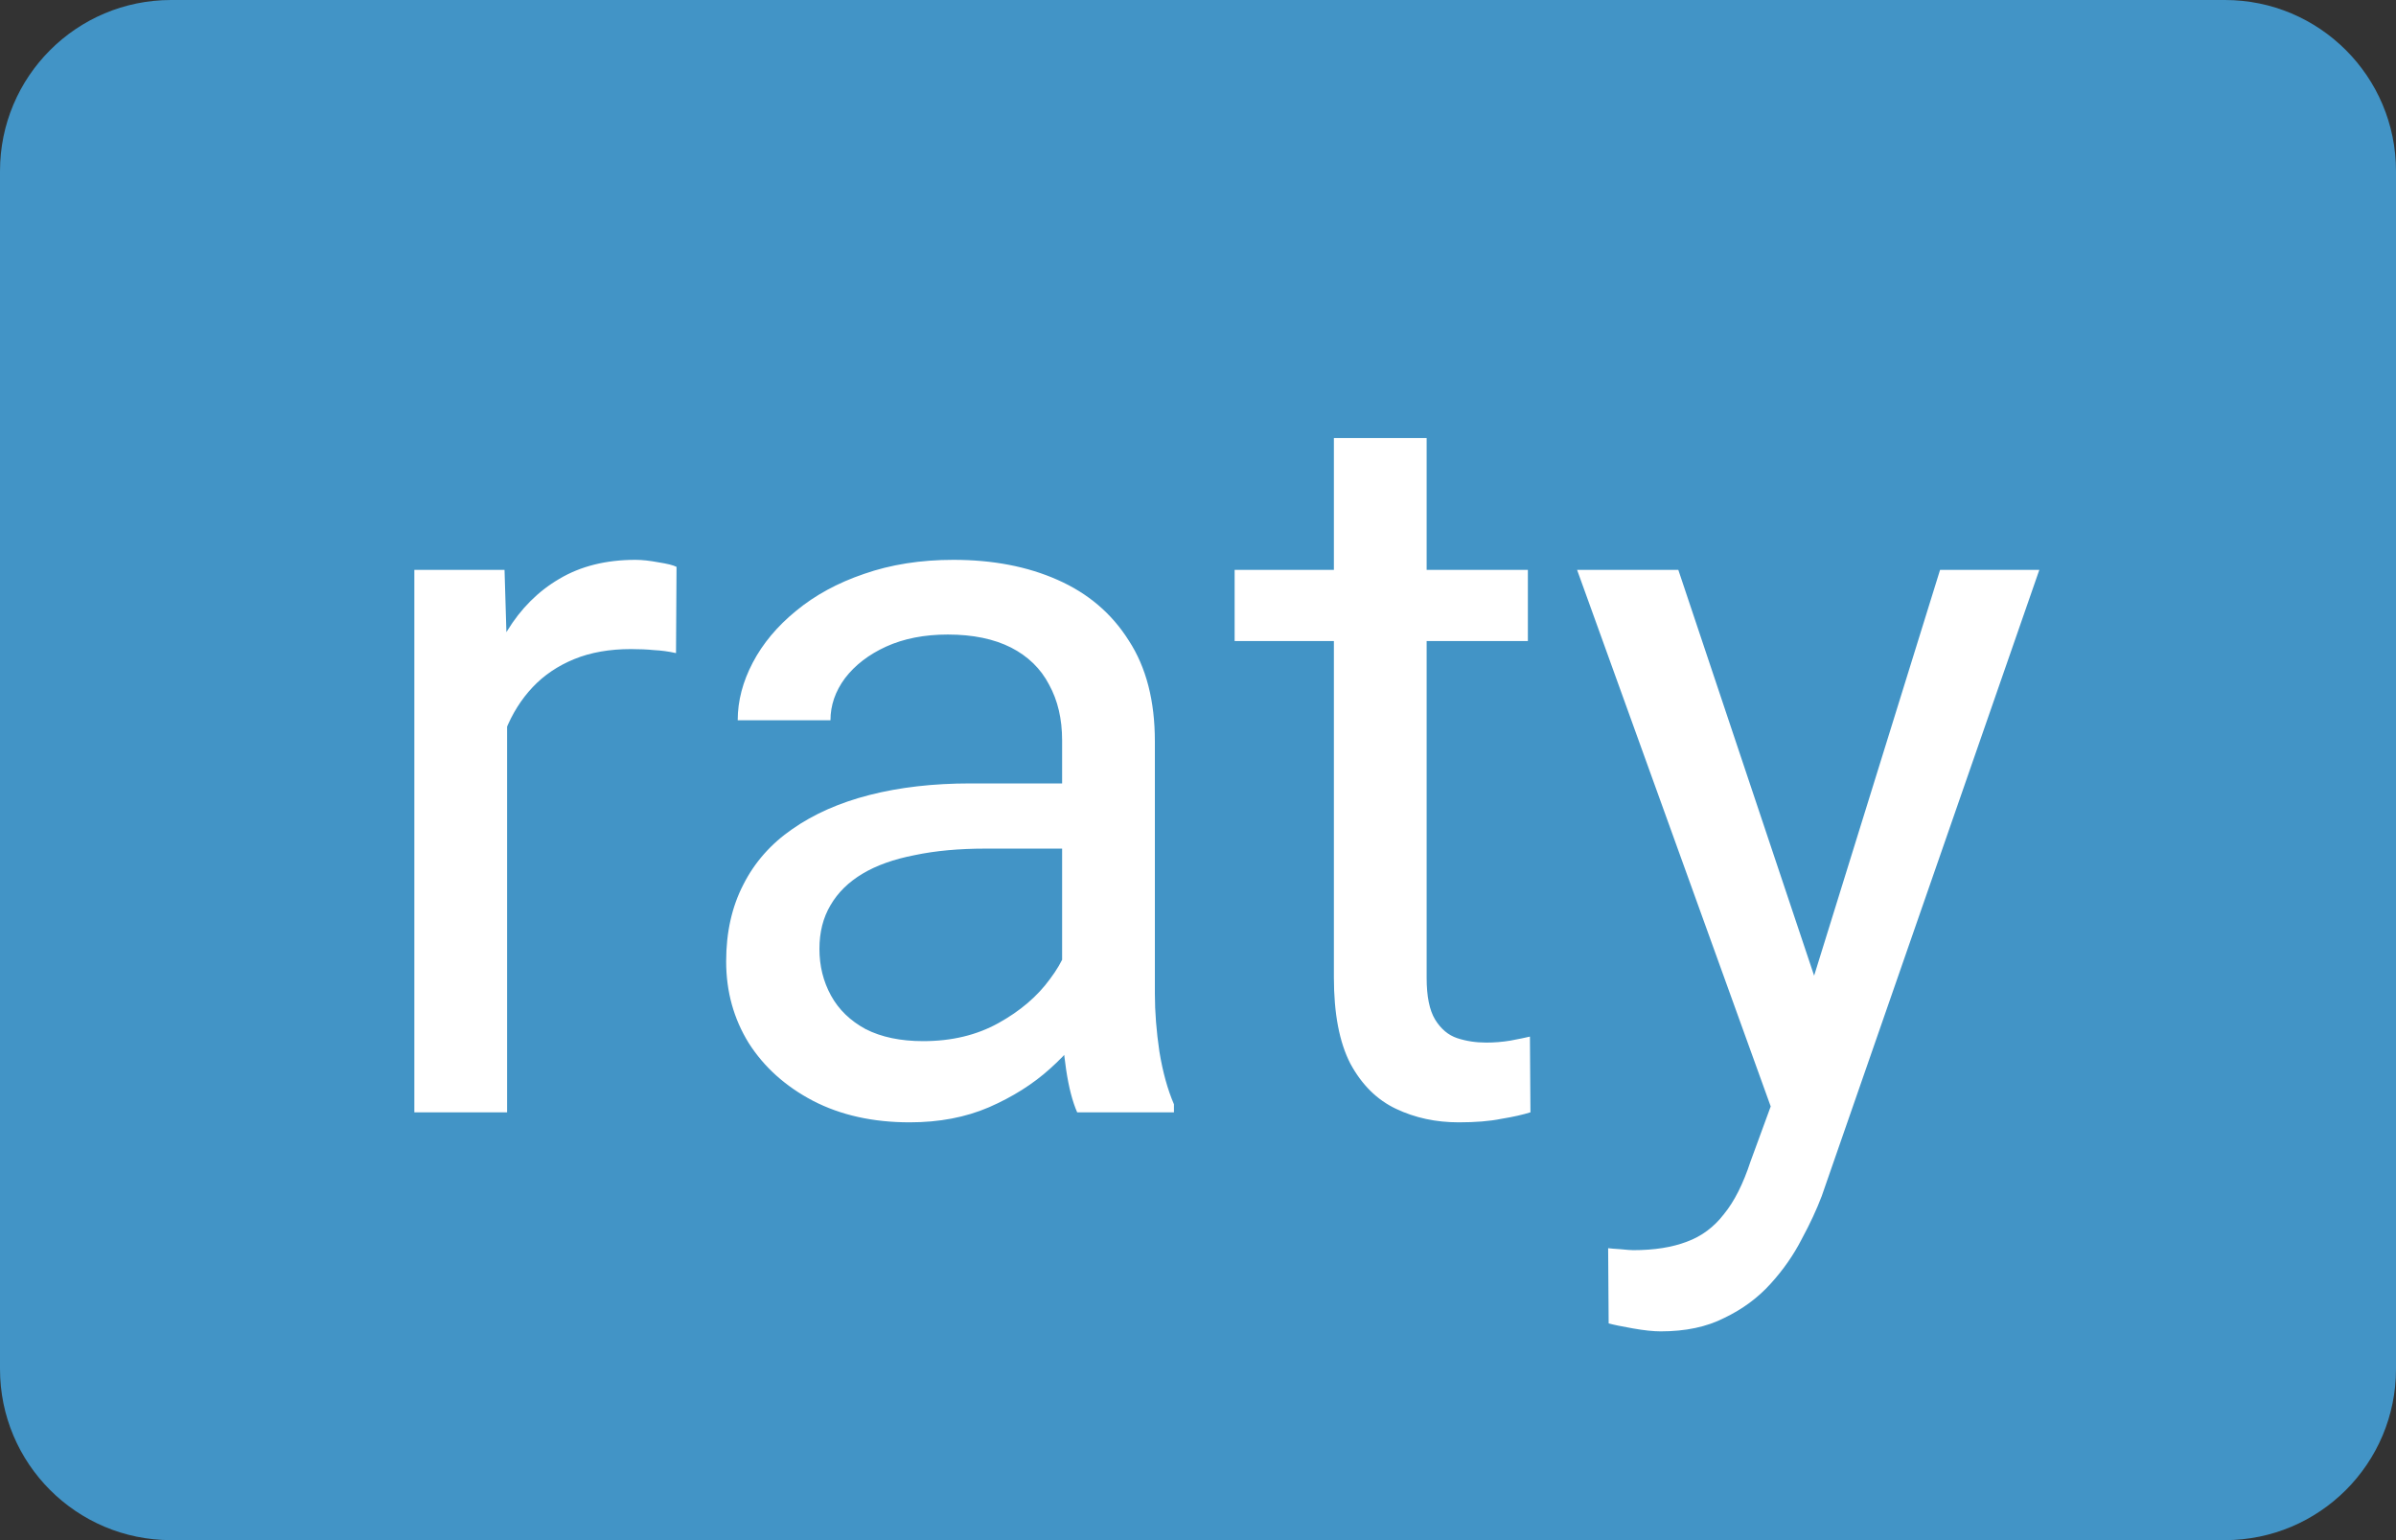 <?xml version="1.0" encoding="UTF-8" standalone="no"?><svg xmlns="http://www.w3.org/2000/svg" fill="none" height="18" viewBox="0 0 28 18" width="28">
<rect x="0" y="0" width="28" height="18" fill="#333333" stroke="none"/>
<path d="M0 2C0 0.895 0.895 0 2 0H26C27.105 0 28 0.895 28 2V16C28 17.105 27.105 18 26 18H2C0.895 18 0 17.105 0 16V2Z" fill="#4294C6"/>
<path d="M5.926 7.656V13H4.842V6.66H5.896L5.926 7.656ZM7.906 6.625L7.9 7.633C7.811 7.613 7.725 7.602 7.643 7.598C7.564 7.59 7.475 7.586 7.373 7.586C7.123 7.586 6.902 7.625 6.711 7.703C6.52 7.781 6.357 7.891 6.225 8.031C6.092 8.172 5.986 8.34 5.908 8.535C5.834 8.727 5.785 8.938 5.762 9.168L5.457 9.344C5.457 8.961 5.494 8.602 5.568 8.266C5.646 7.93 5.766 7.633 5.926 7.375C6.086 7.113 6.289 6.91 6.535 6.766C6.785 6.617 7.082 6.543 7.426 6.543C7.504 6.543 7.594 6.553 7.695 6.572C7.797 6.588 7.867 6.605 7.906 6.625ZM12.412 11.916V8.652C12.412 8.402 12.361 8.186 12.26 8.002C12.162 7.814 12.014 7.67 11.815 7.568C11.615 7.467 11.369 7.416 11.076 7.416C10.803 7.416 10.562 7.463 10.355 7.557C10.152 7.65 9.992 7.773 9.875 7.926C9.762 8.078 9.705 8.242 9.705 8.418H8.621C8.621 8.191 8.68 7.967 8.797 7.744C8.914 7.521 9.082 7.32 9.301 7.141C9.523 6.957 9.789 6.812 10.098 6.707C10.41 6.598 10.758 6.543 11.141 6.543C11.602 6.543 12.008 6.621 12.359 6.777C12.715 6.934 12.992 7.17 13.191 7.486C13.395 7.799 13.496 8.191 13.496 8.664V11.617C13.496 11.828 13.514 12.053 13.549 12.291C13.588 12.529 13.645 12.734 13.719 12.906V13H12.588C12.533 12.875 12.49 12.709 12.459 12.502C12.428 12.291 12.412 12.096 12.412 11.916ZM12.6 9.156L12.611 9.918H11.516C11.207 9.918 10.932 9.943 10.69 9.994C10.447 10.041 10.244 10.113 10.08 10.211C9.916 10.309 9.791 10.432 9.705 10.58C9.619 10.725 9.576 10.895 9.576 11.09C9.576 11.289 9.621 11.471 9.711 11.635C9.801 11.799 9.936 11.93 10.115 12.027C10.299 12.121 10.523 12.168 10.789 12.168C11.121 12.168 11.414 12.098 11.668 11.957C11.922 11.816 12.123 11.645 12.271 11.441C12.424 11.238 12.506 11.041 12.518 10.85L12.98 11.371C12.953 11.535 12.879 11.717 12.758 11.916C12.637 12.115 12.475 12.307 12.271 12.49C12.072 12.67 11.834 12.82 11.557 12.941C11.283 13.059 10.975 13.117 10.631 13.117C10.201 13.117 9.824 13.033 9.5 12.865C9.18 12.697 8.93 12.473 8.75 12.191C8.574 11.906 8.486 11.588 8.486 11.236C8.486 10.896 8.553 10.598 8.686 10.34C8.818 10.078 9.01 9.861 9.26 9.689C9.51 9.514 9.811 9.381 10.162 9.291C10.514 9.201 10.906 9.156 11.34 9.156H12.6ZM17.855 6.66V7.492H14.428V6.66H17.855ZM15.588 5.119H16.672V11.43C16.672 11.645 16.705 11.807 16.771 11.916C16.838 12.025 16.924 12.098 17.029 12.133C17.135 12.168 17.248 12.185 17.369 12.185C17.459 12.185 17.553 12.178 17.65 12.162C17.752 12.143 17.828 12.127 17.879 12.115L17.885 13C17.799 13.027 17.686 13.053 17.545 13.076C17.408 13.104 17.242 13.117 17.047 13.117C16.781 13.117 16.537 13.065 16.314 12.959C16.092 12.854 15.914 12.678 15.781 12.432C15.652 12.182 15.588 11.846 15.588 11.424V5.119ZM20.908 12.344L22.672 6.66H23.832L21.289 13.979C21.23 14.135 21.152 14.303 21.055 14.482C20.961 14.666 20.84 14.84 20.691 15.004C20.543 15.168 20.363 15.301 20.152 15.402C19.945 15.508 19.697 15.56 19.408 15.56C19.322 15.56 19.213 15.549 19.08 15.525C18.947 15.502 18.854 15.482 18.799 15.467L18.793 14.588C18.824 14.592 18.873 14.596 18.939 14.6C19.01 14.607 19.059 14.611 19.086 14.611C19.332 14.611 19.541 14.578 19.713 14.512C19.885 14.449 20.029 14.342 20.146 14.19C20.268 14.041 20.371 13.836 20.457 13.574L20.908 12.344ZM19.613 6.66L21.26 11.582L21.541 12.725L20.762 13.123L18.43 6.66H19.613Z" fill="white"/>
</svg>